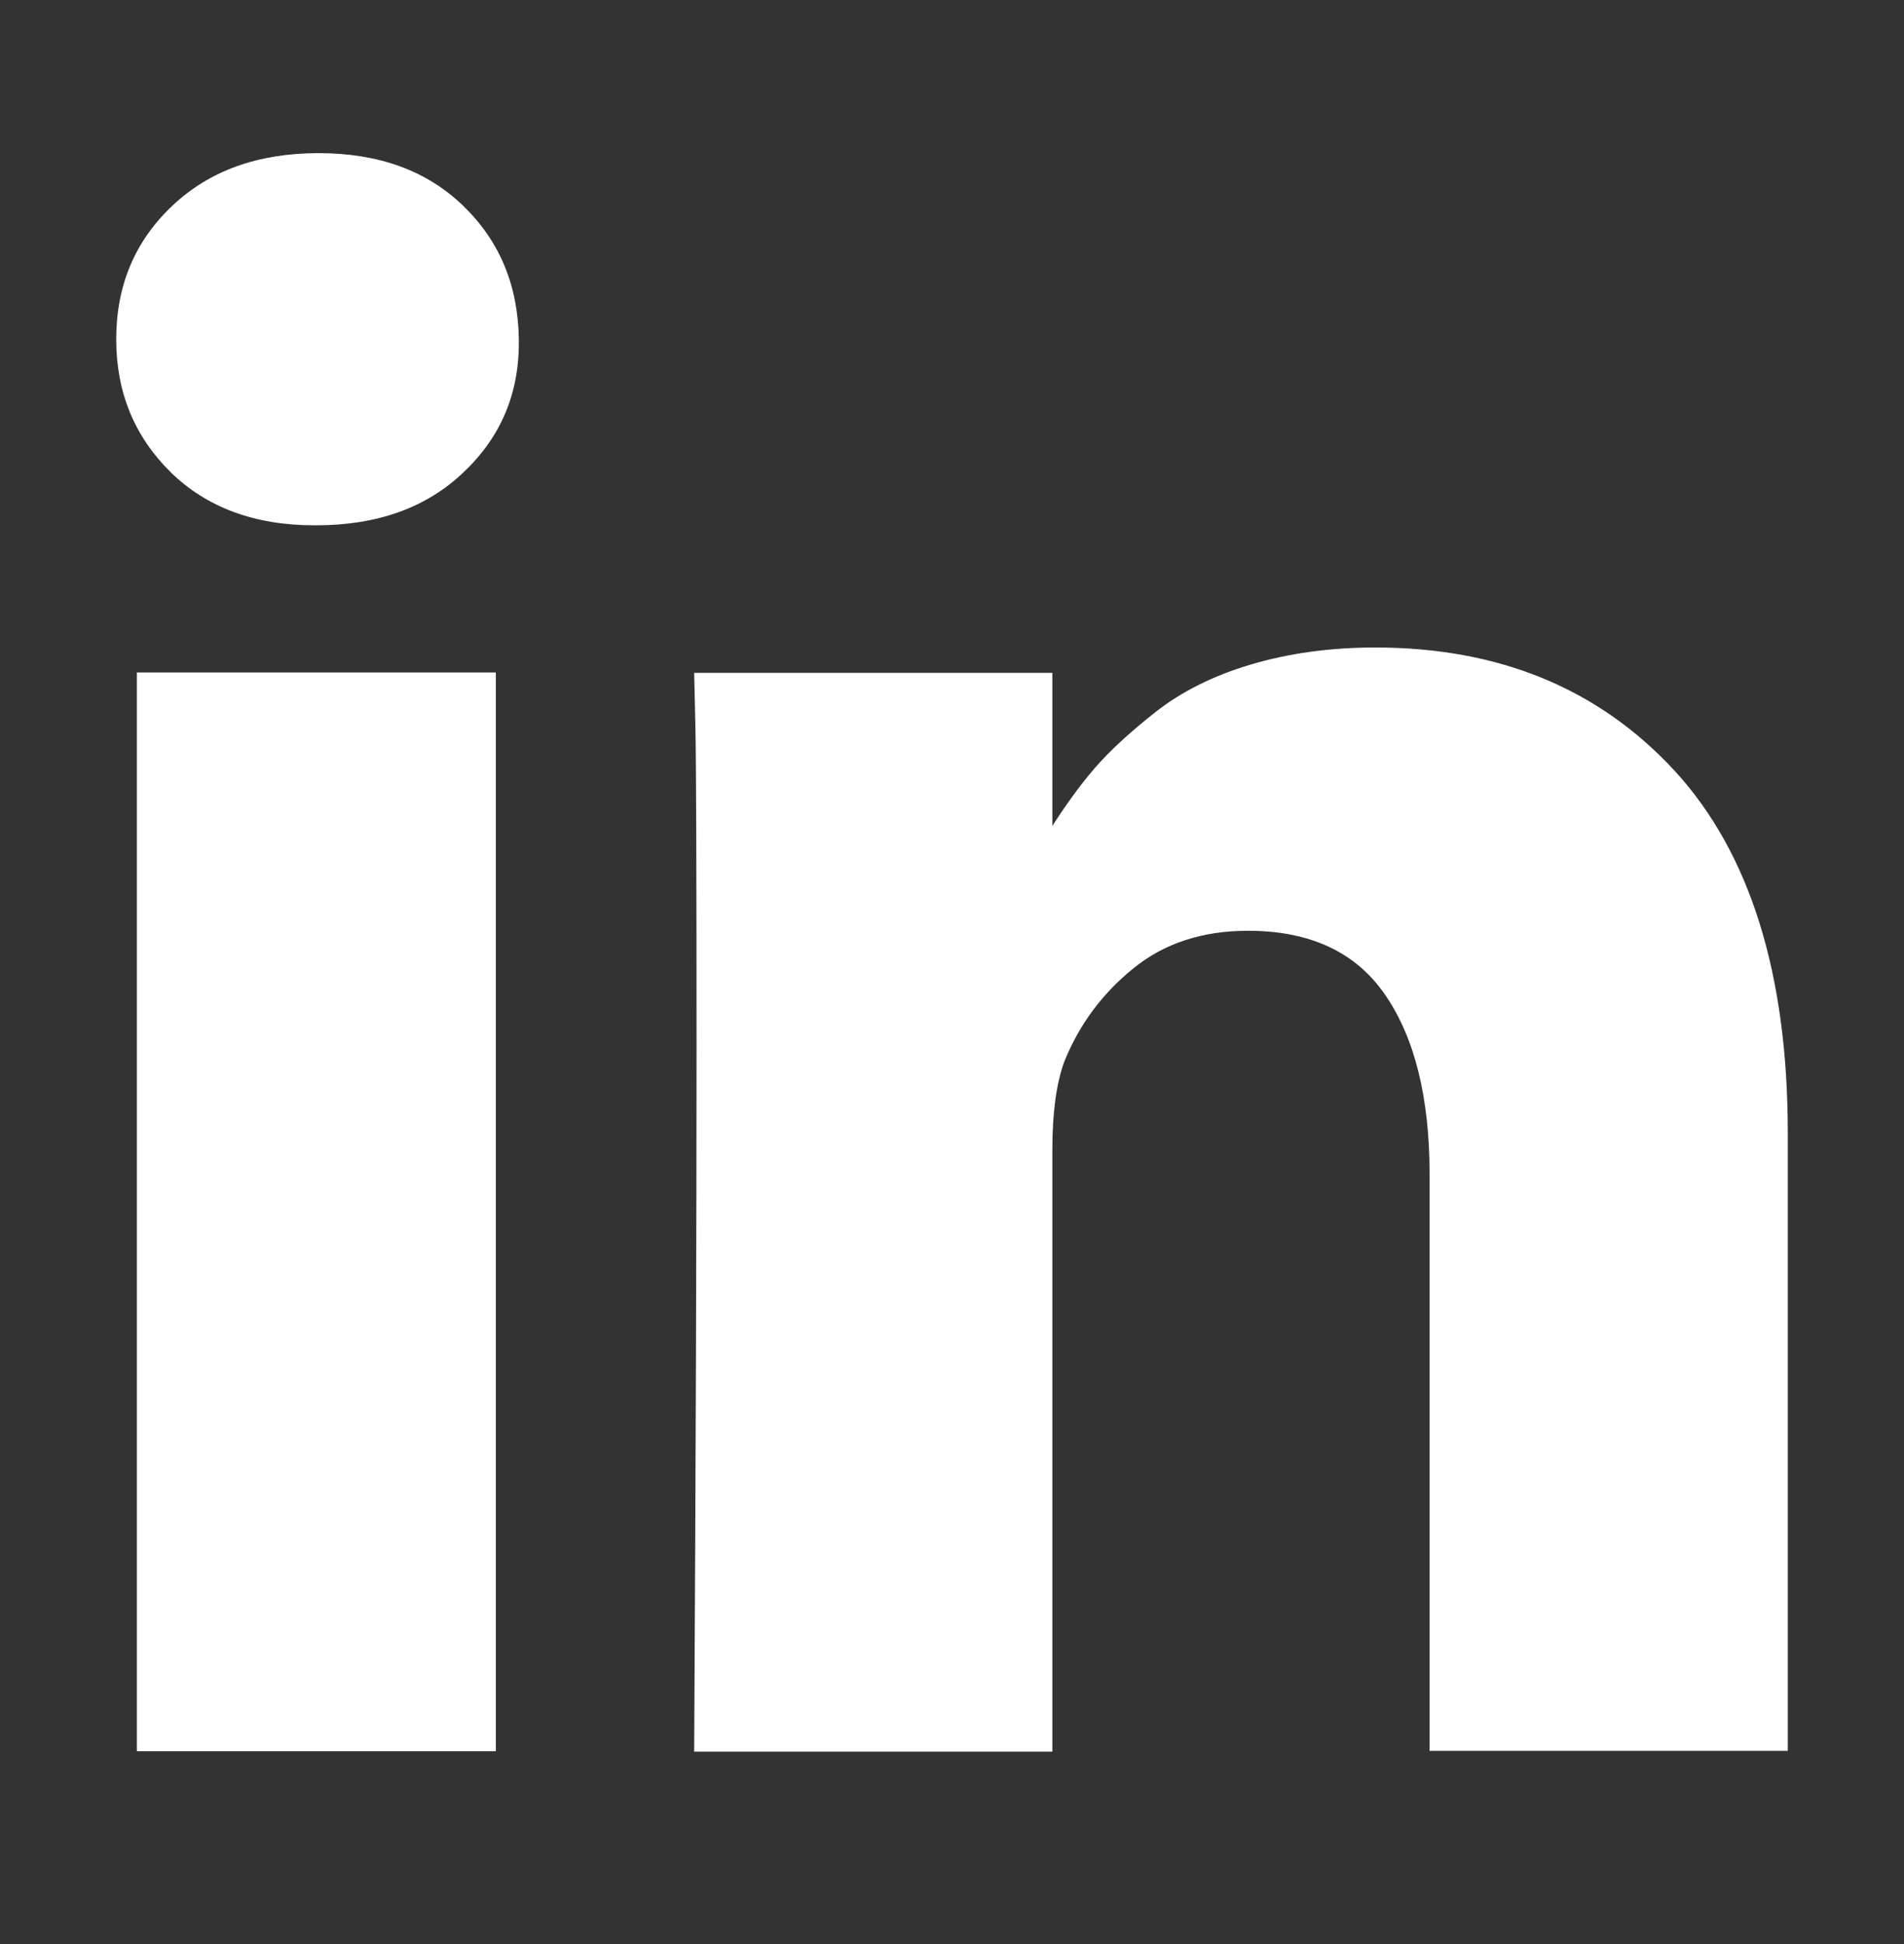 <?xml version="1.0" encoding="UTF-8"?>
<svg xmlns="http://www.w3.org/2000/svg" xmlns:xlink="http://www.w3.org/1999/xlink" width="48px" height="49px" viewBox="0 0 48 49"  style="enable-background:new 0 0 58 100;" version="1.1">
<rect x="0" y="0" width="48" height="49" fill="#333333" stroke="none"/>
<style type="text/css">
    .st0 { fill: #FFFFFF; }
</style>
<path class="st0" d="M12.5,16.95v27.19H3.45V16.95H12.5z M13.08,8.55c0.02,1.34-0.44,2.45-1.39,3.35c-0.94,0.9-2.18,1.34-3.72,1.34H7.92c-1.5,0-2.71-0.45-3.62-1.34c-0.91-0.9-1.37-2.01-1.37-3.35c0-1.35,0.47-2.47,1.41-3.36s2.17-1.33,3.69-1.33s2.73,0.44,3.65,1.33S13.06,7.2,13.08,8.55z M45.07,28.55v15.58h-9.03V29.6c0-1.92-0.37-3.43-1.11-4.51c-0.74-1.09-1.9-1.63-3.47-1.63c-1.15,0-2.12,0.32-2.89,0.95c-0.78,0.63-1.36,1.41-1.74,2.35c-0.2,0.55-0.3,1.29-0.3,2.22v15.17H17.5c0.04-7.3,0.06-13.21,0.06-17.75s-0.01-7.24-0.03-8.12l-0.03-1.32h9.03v3.95h-0.06c0.37-0.58,0.74-1.1,1.12-1.54c0.38-0.44,0.9-0.92,1.55-1.43c0.65-0.51,1.45-0.91,2.39-1.19c0.94-0.28,1.99-0.43,3.14-0.43c3.13,0,5.64,1.04,7.55,3.11C44.12,21.5,45.07,24.55,45.07,28.55L45.07,28.55z"></path>
</svg>
